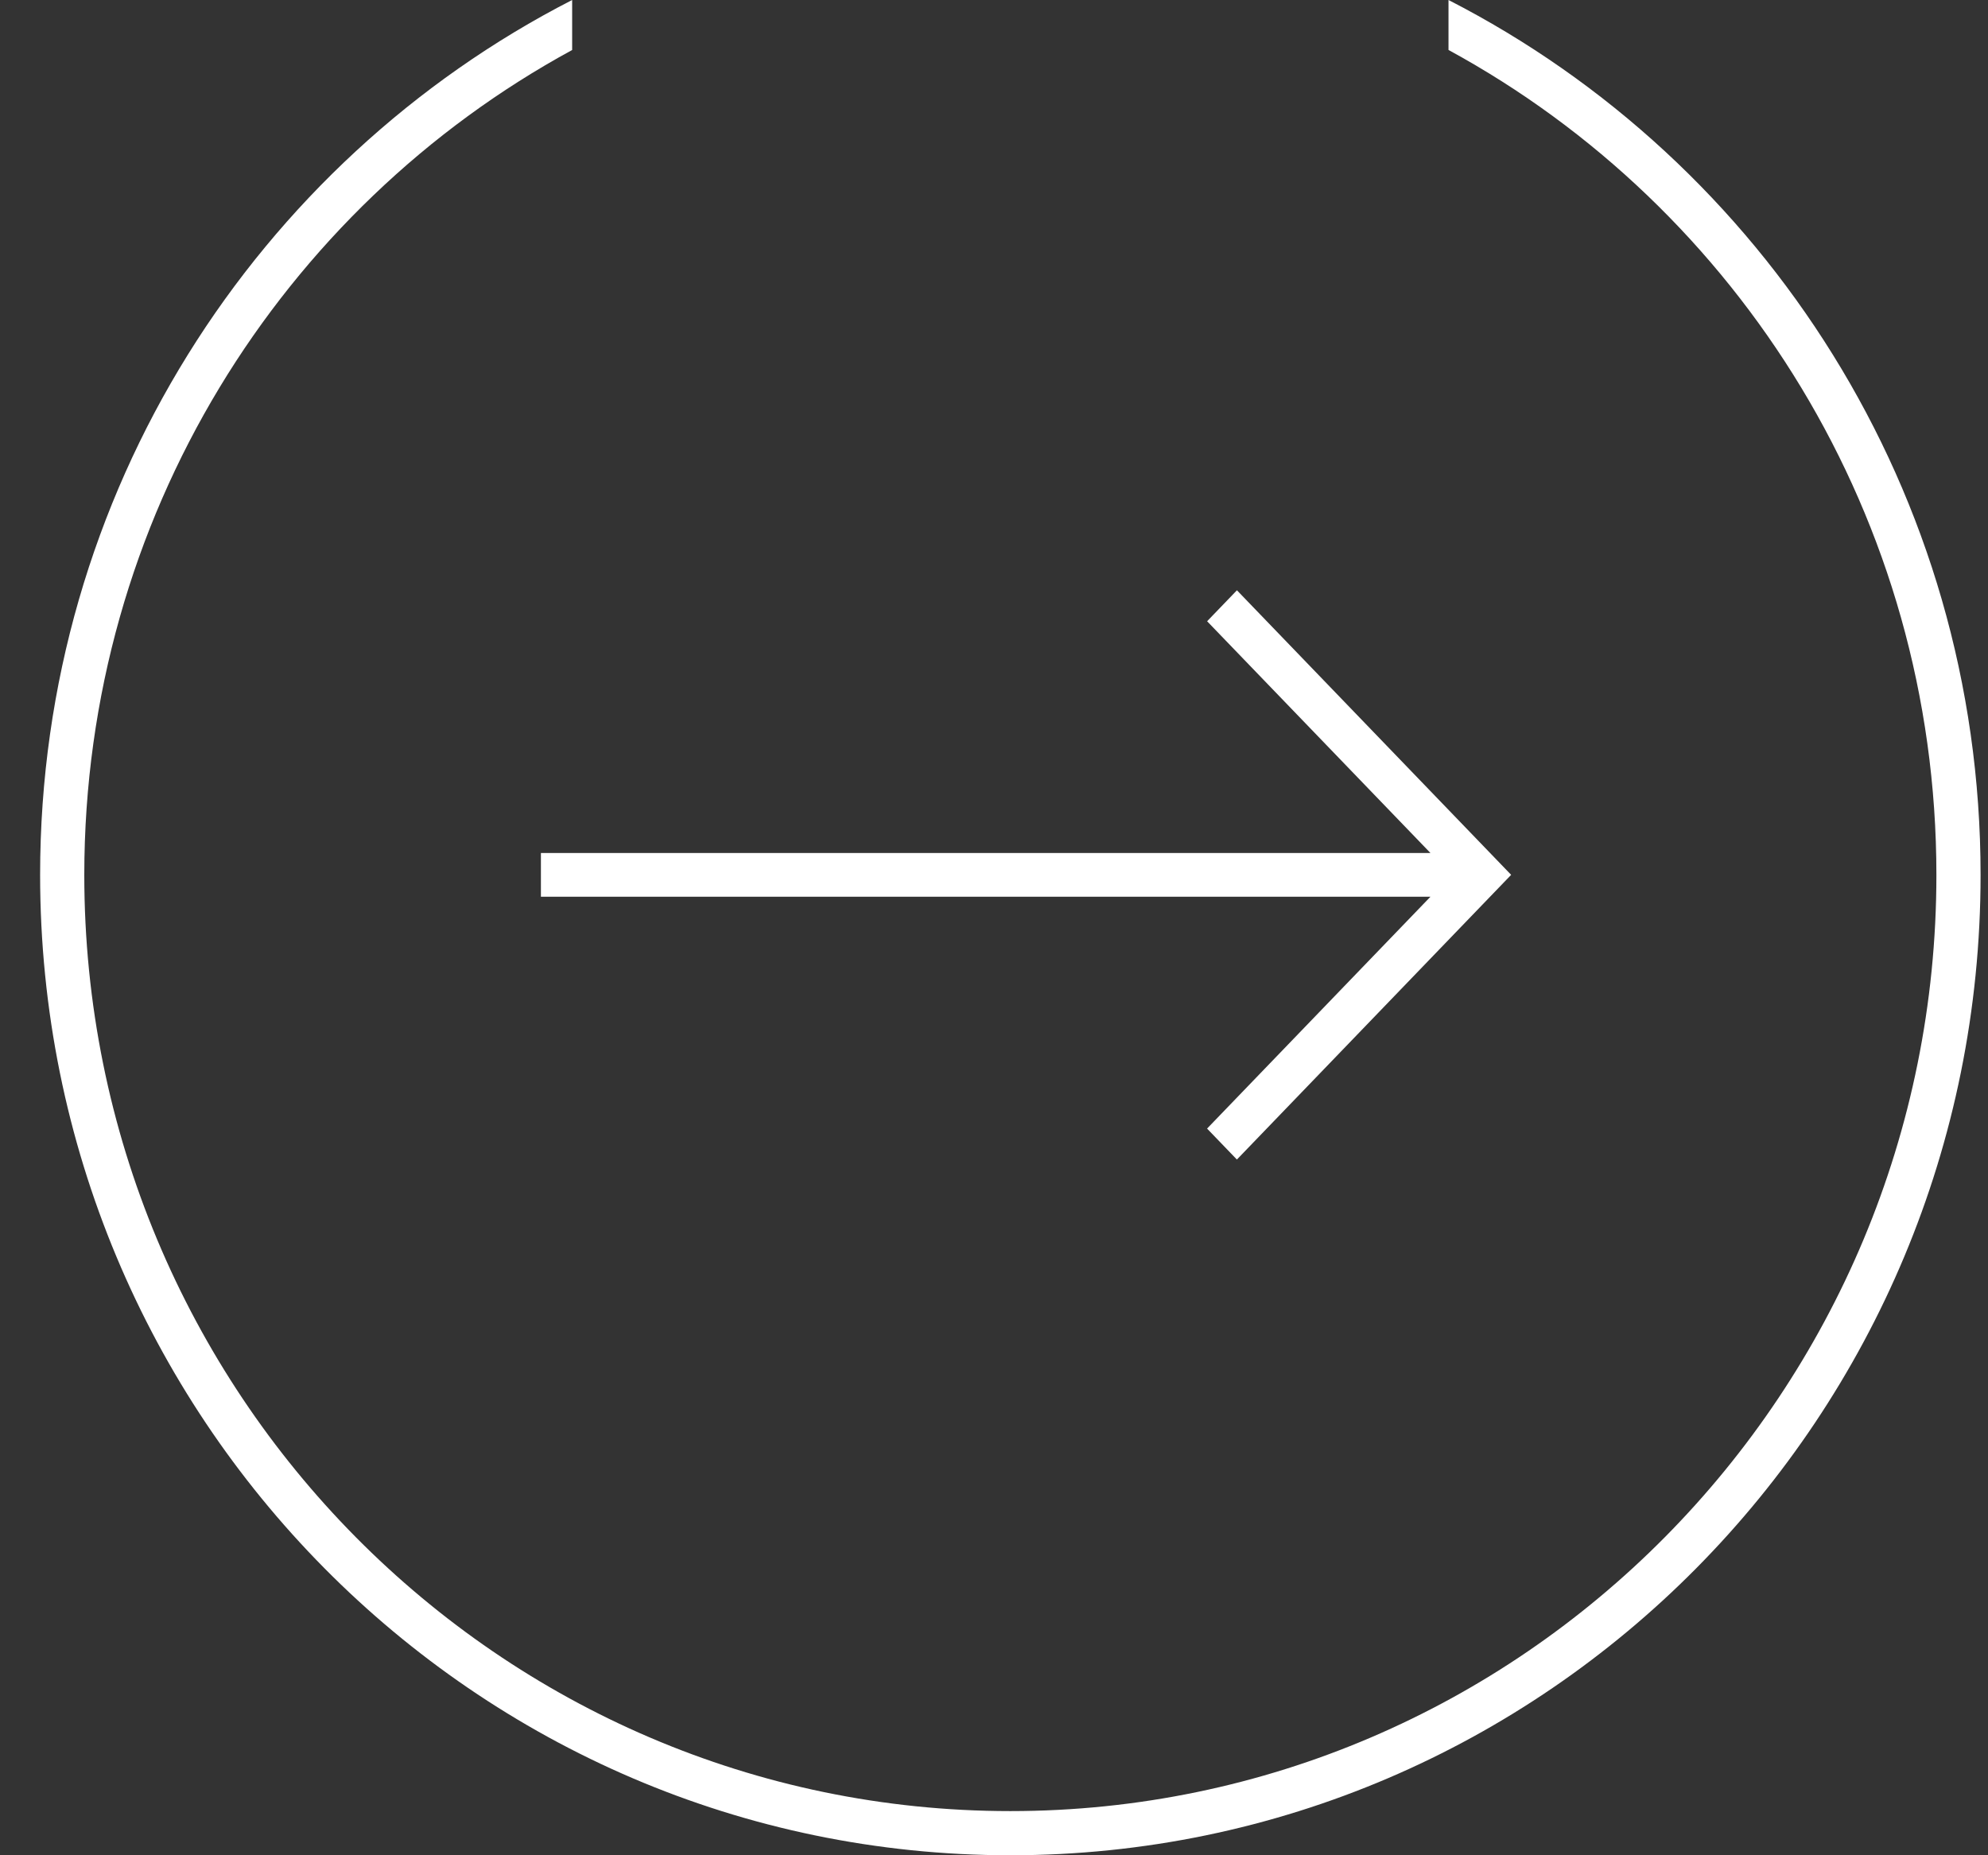 <svg xmlns="http://www.w3.org/2000/svg" fill="none" viewBox="0 0 45 42" height="42" width="45">
<rect x="0" y="0" width="45" height="42" fill="#333333" stroke="none"/>
<path fill="white" d="M27.999 13.363L27.324 14.064L32.379 19.31H12.244V20.301H32.379L27.323 25.549L27.998 26.25L34.206 19.805L27.999 13.363Z"></path>
<path fill="white" d="M12.951 0C5.806 3.662 0.908 11.156 0.908 19.806C0.908 32.063 10.741 42 22.87 42C34.999 42 44.832 32.063 44.832 19.806C44.832 11.156 39.934 3.661 32.788 -0V1.131C39.36 4.706 43.832 11.724 43.832 19.806C43.832 31.521 34.437 41 22.87 41C11.303 41 1.908 31.521 1.908 19.806C1.908 11.725 6.38 4.707 12.951 1.132V0Z" clip-rule="evenodd" fill-rule="evenodd"></path>
</svg>
